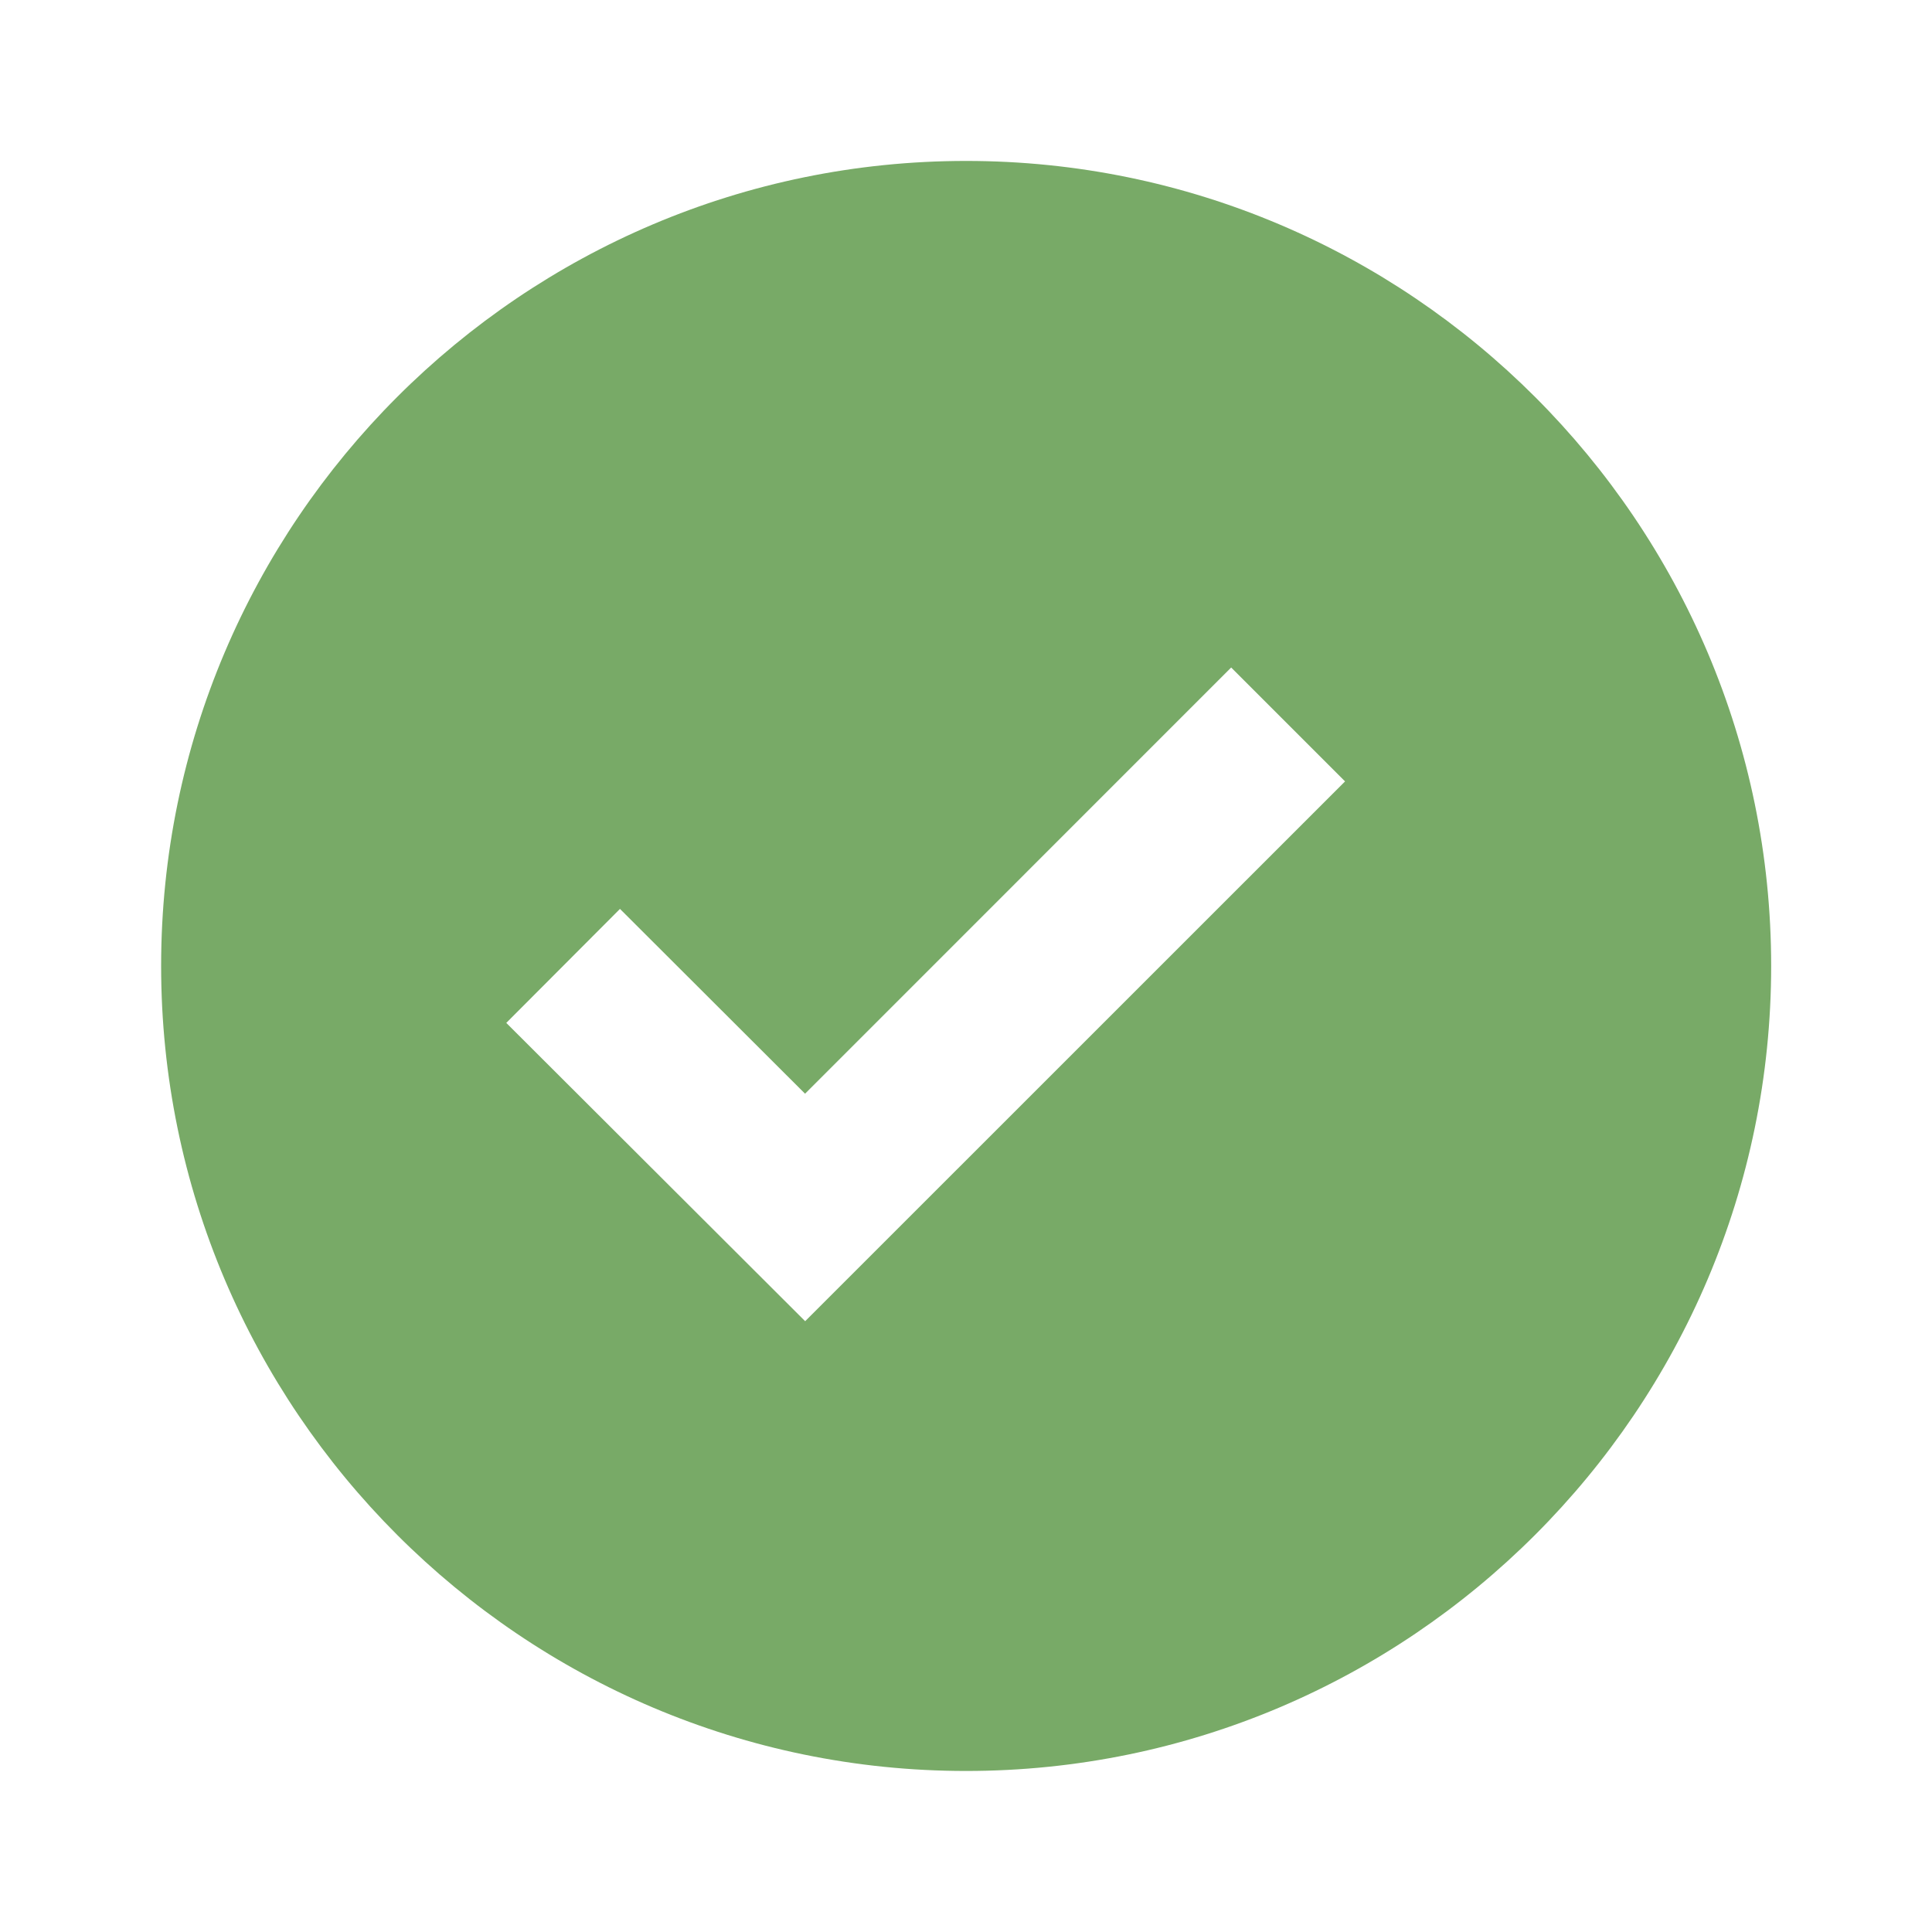 <?xml version="1.0" encoding="UTF-8"?> <svg xmlns="http://www.w3.org/2000/svg" width="20" height="20" viewBox="0 0 20 20" fill="none"><path d="M10.001 1.666C5.406 1.666 1.668 5.404 1.668 9.999C1.668 14.594 5.406 18.333 10.001 18.333C14.596 18.333 18.335 14.594 18.335 9.999C18.335 5.404 14.596 1.666 10.001 1.666ZM8.335 13.677L5.241 10.589L6.418 9.409L8.334 11.322L12.745 6.91L13.924 8.089L8.335 13.677Z" fill="#78AA67"></path></svg> 